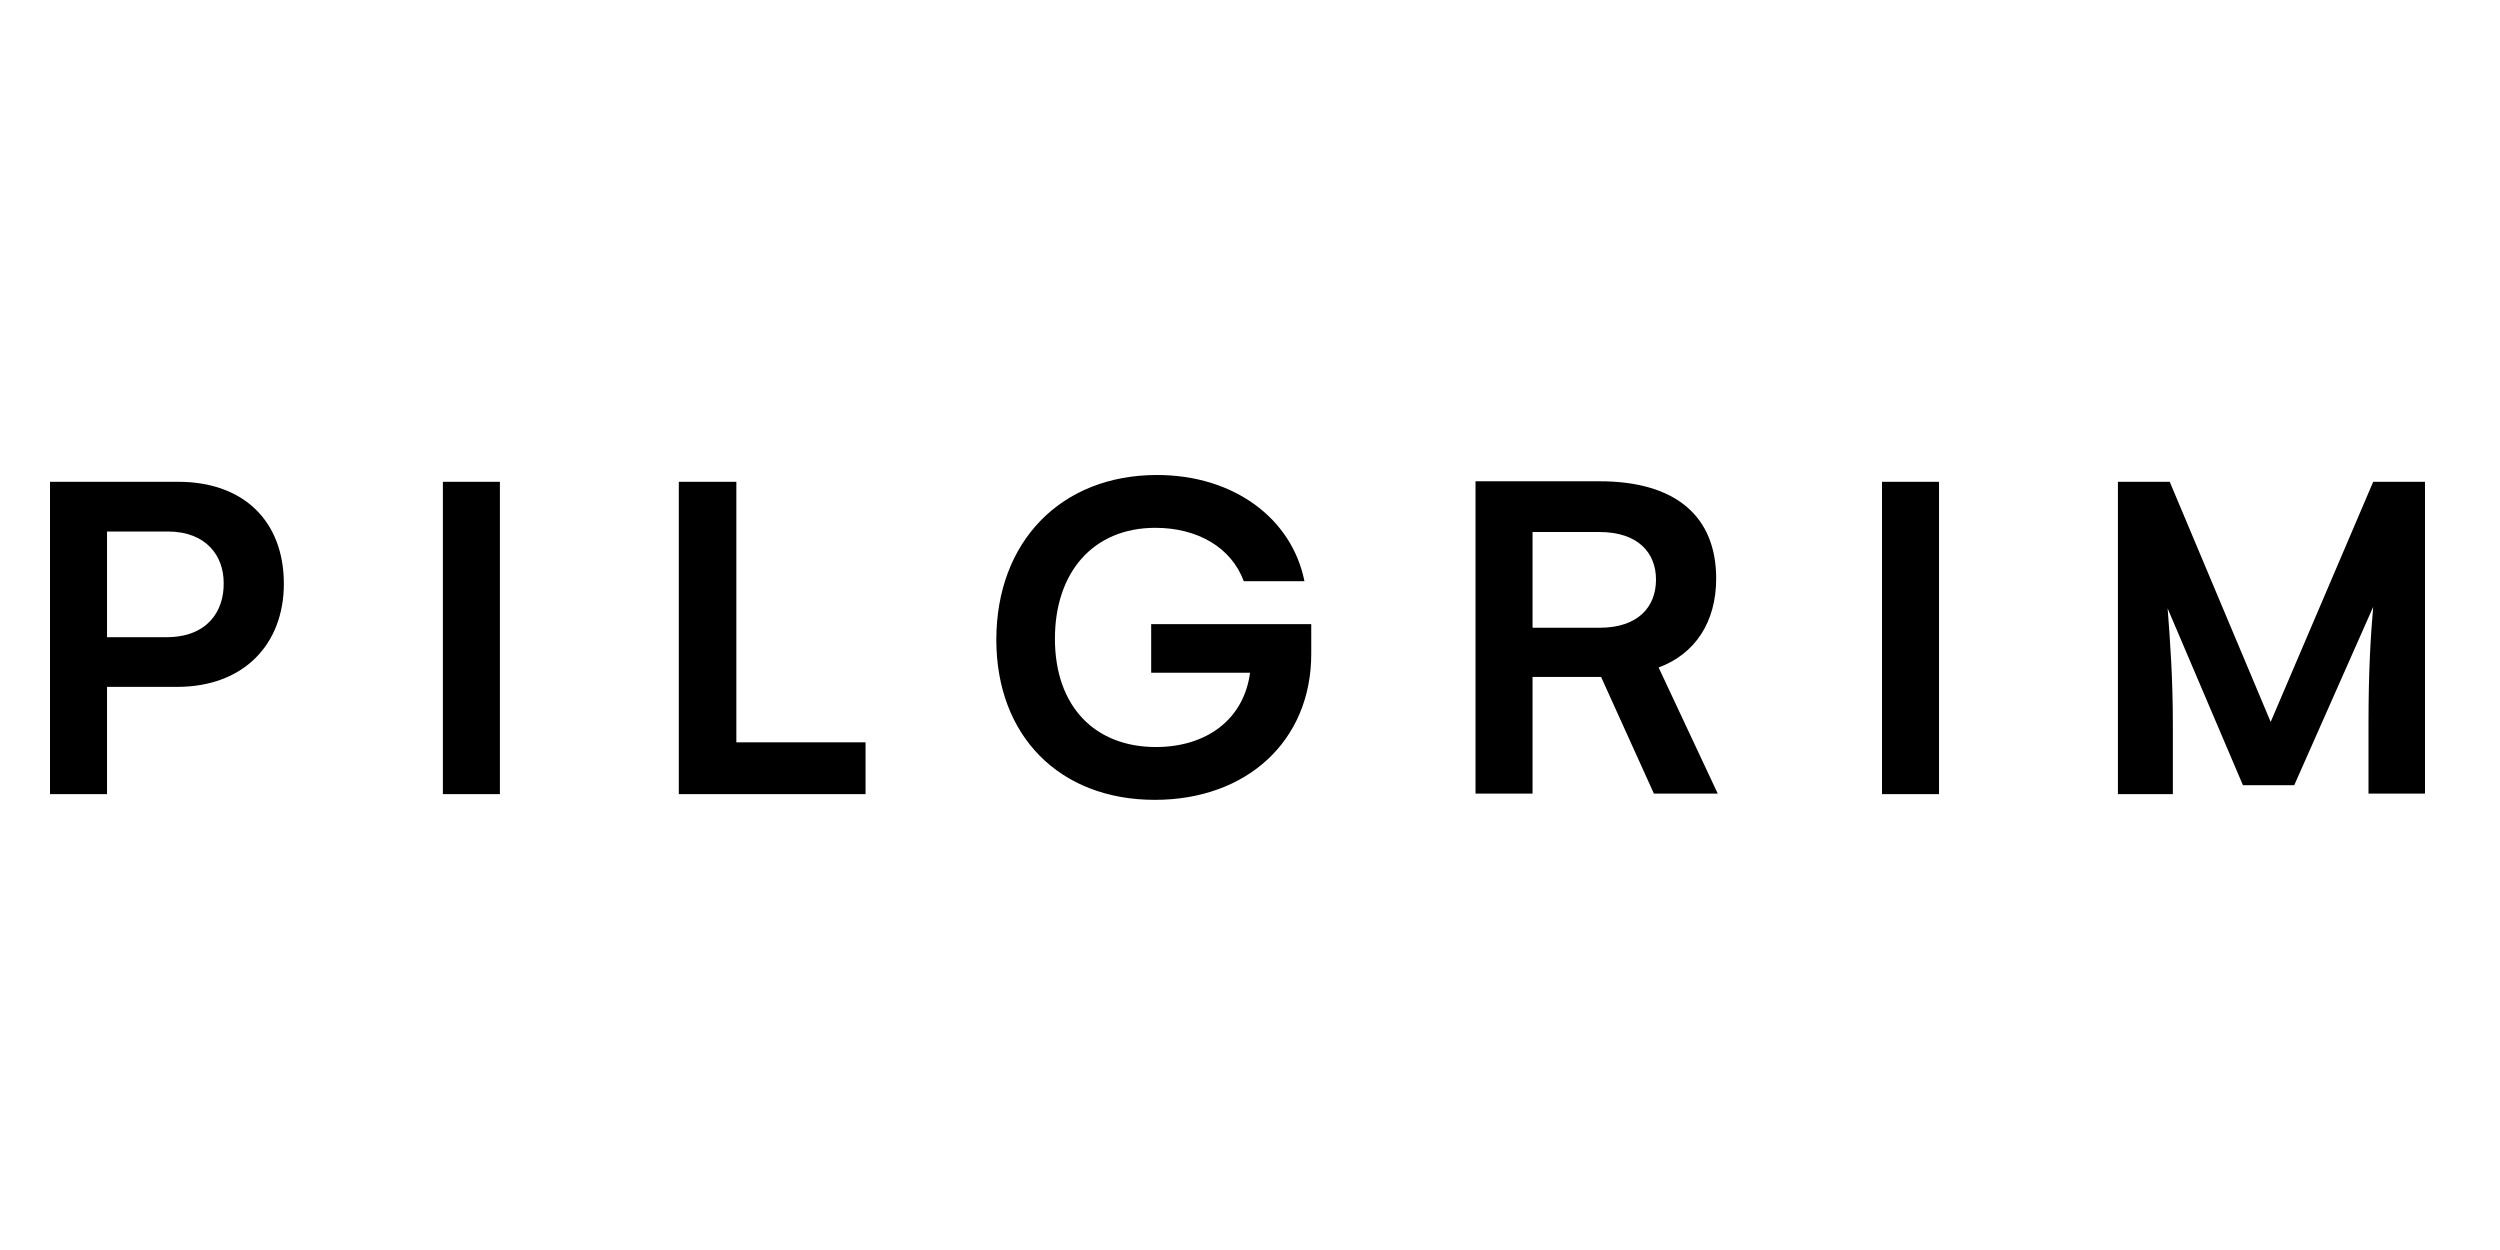 <svg width="100" height="50" viewBox="0 0 100 50" fill="none" xmlns="http://www.w3.org/2000/svg">
<path d="M94.928 19.272L90.827 28.877L86.789 19.272H84.717V31.764H86.914V28.981C86.914 27.161 86.809 25.675 86.705 24.336L89.718 31.409H91.769L94.928 24.273C94.824 25.466 94.74 26.847 94.74 28.96V31.743H97V19.272H94.928ZM77.561 19.272H75.28V31.764H77.561V19.272ZM61.302 25.11V21.281H63.98C65.529 21.281 66.24 22.118 66.24 23.185C66.24 24.273 65.529 25.11 63.98 25.11H61.302ZM59.021 31.743H61.302V27.077H64.043L66.156 31.743H68.709L66.345 26.7C67.809 26.156 68.647 24.88 68.647 23.143C68.647 20.674 67.056 19.251 63.98 19.251H59.021V31.743ZM46.047 24.964V26.91H50.002C49.751 28.793 48.245 29.881 46.236 29.881C43.787 29.881 42.197 28.249 42.197 25.55C42.197 22.892 43.725 21.113 46.215 21.113C47.889 21.113 49.249 21.888 49.751 23.248H52.178C51.676 20.737 49.353 19 46.278 19C42.448 19 39.853 21.657 39.853 25.591C39.853 29.421 42.364 31.994 46.194 31.994C49.856 31.994 52.45 29.651 52.45 26.156V24.964H46.047ZM29.454 29.693V19.272H27.152V31.764H34.622V29.693H29.454ZM19.975 19.272H17.715V31.764H19.996V19.272H19.975ZM6.666 25.487H4.281V21.26H6.708C8.257 21.26 8.947 22.243 8.947 23.311C8.968 24.462 8.278 25.487 6.666 25.487ZM7.127 19.272H2V31.764H4.281V27.475H7.085C9.763 27.475 11.354 25.759 11.354 23.352C11.354 20.862 9.763 19.272 7.127 19.272Z" fill="black"/>
</svg>
